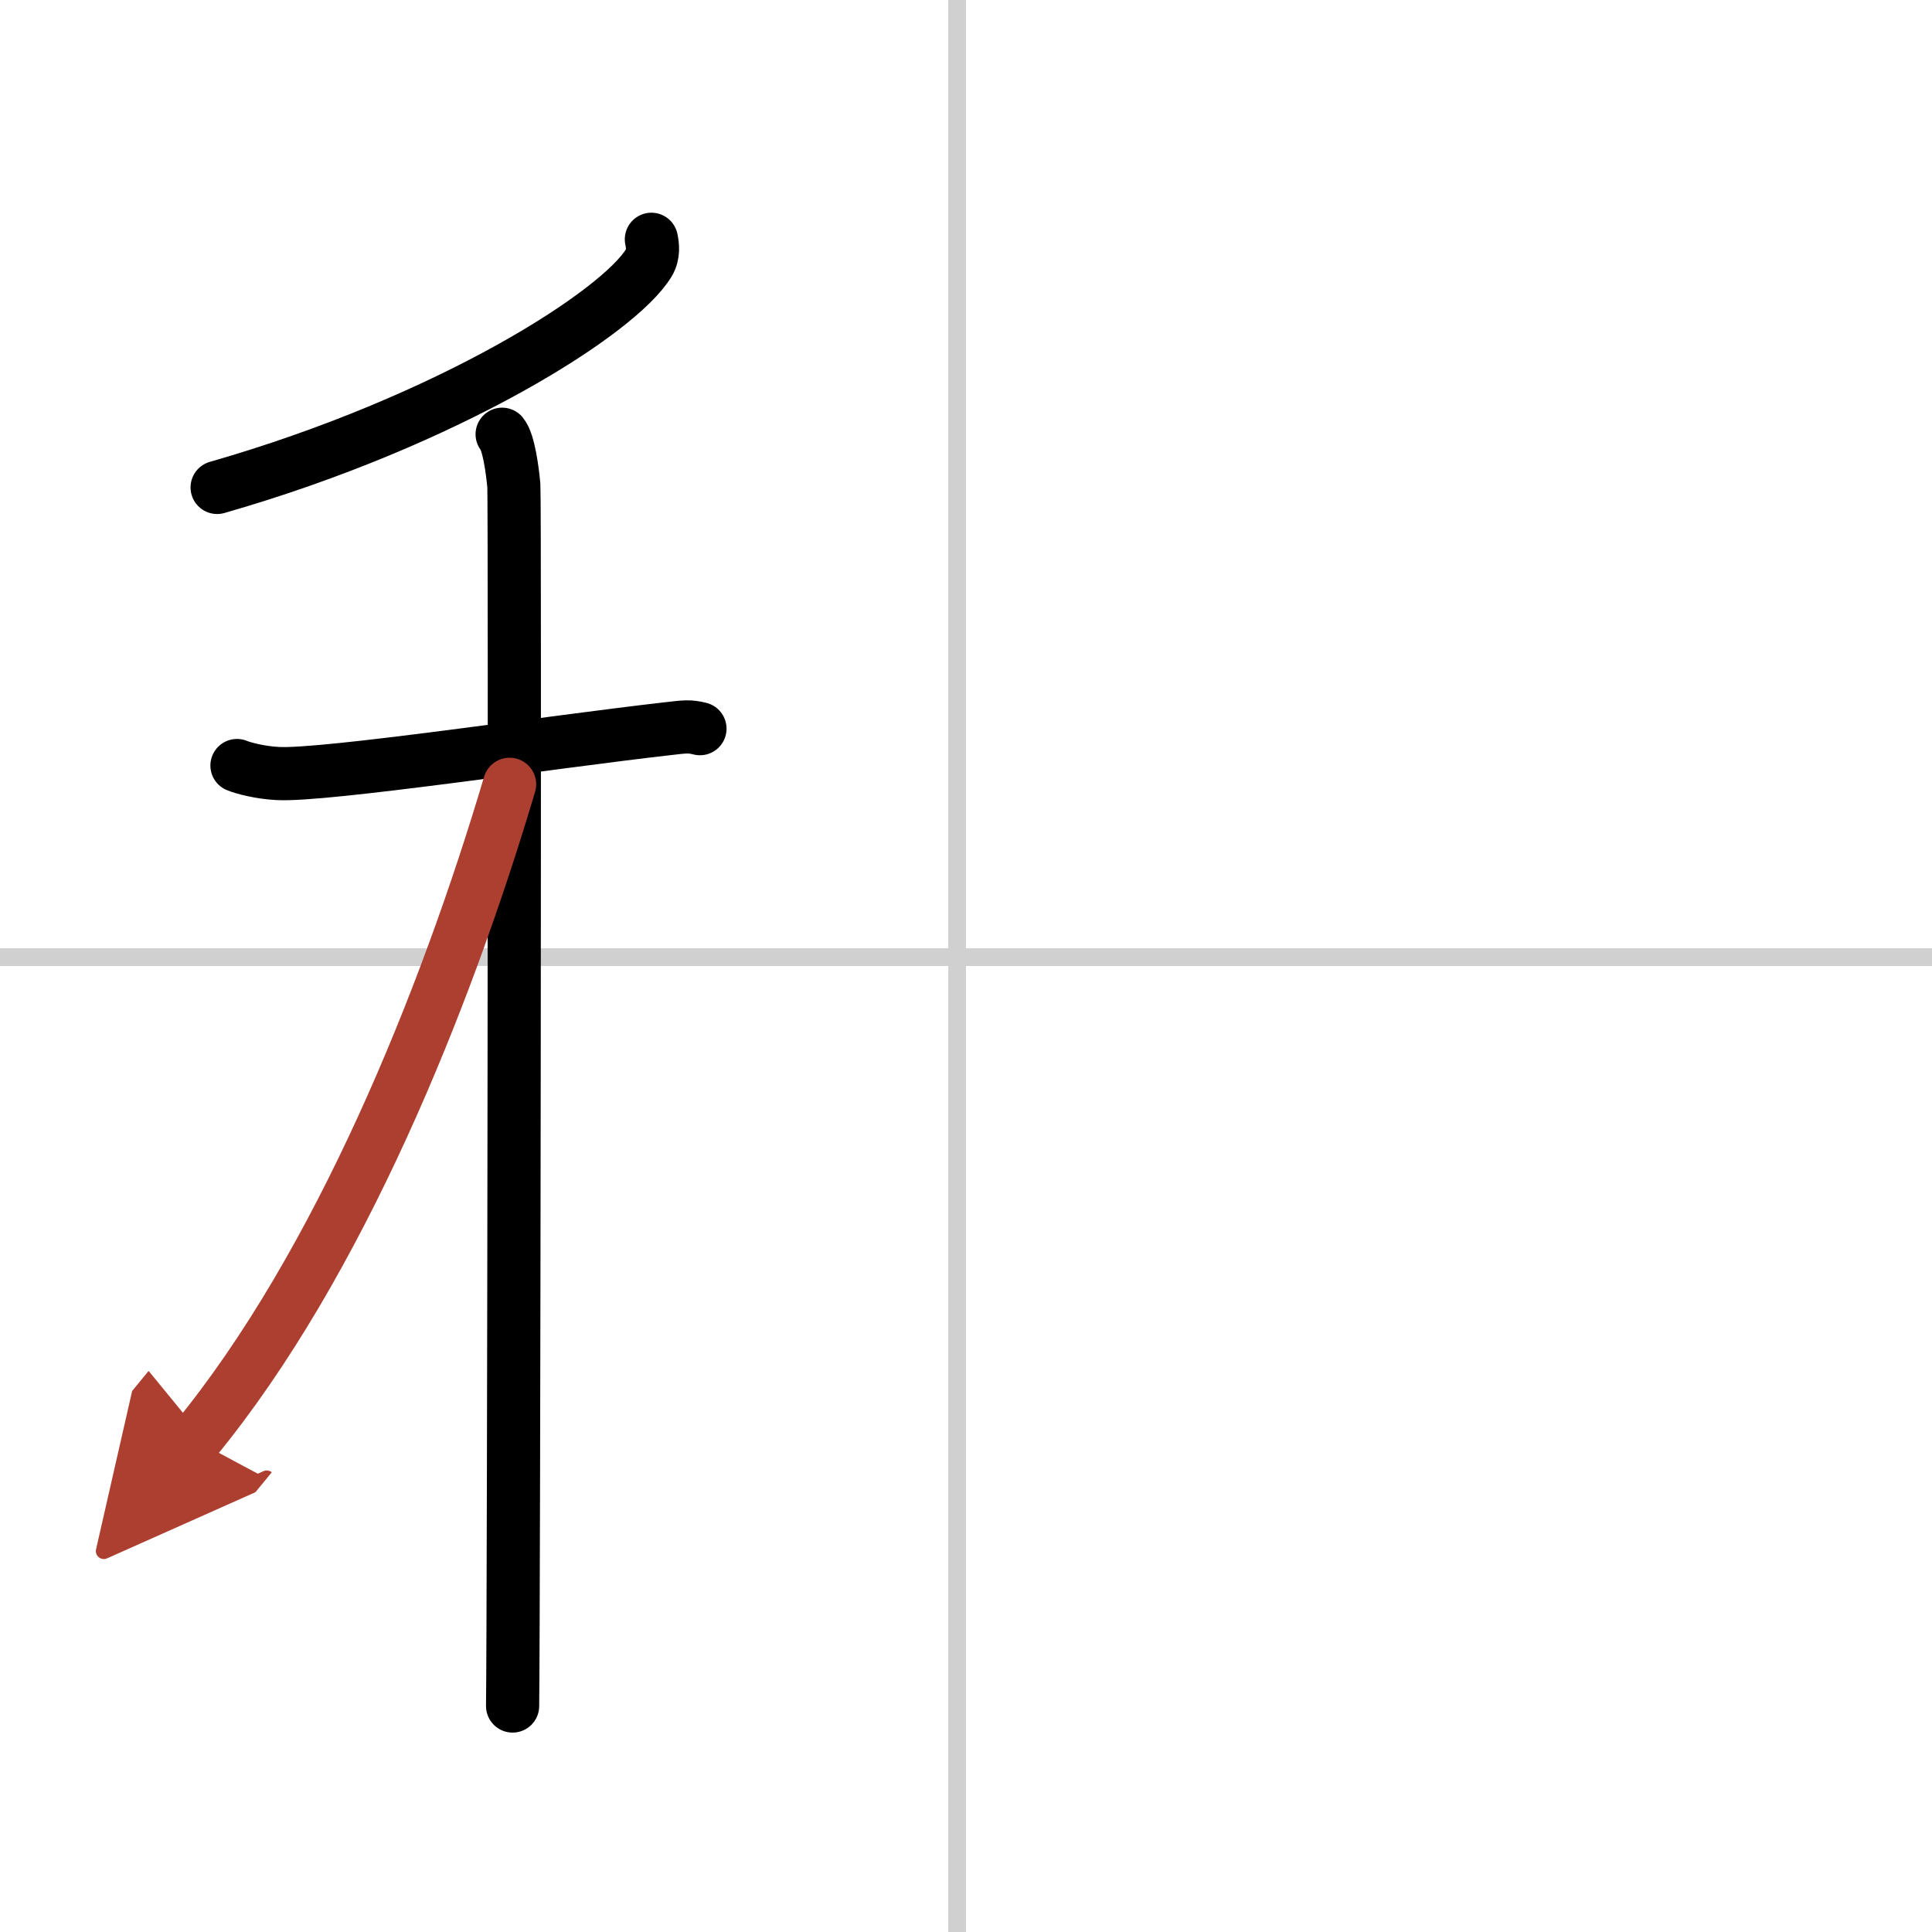 <svg width="400" height="400" viewBox="0 0 109 109" xmlns="http://www.w3.org/2000/svg"><defs><marker id="a" markerWidth="4" orient="auto" refX="1" refY="5" viewBox="0 0 10 10"><polyline points="0 0 10 5 0 10 1 5" fill="#ad3f31" stroke="#ad3f31"/></marker></defs><g fill="none" stroke="#000" stroke-linecap="round" stroke-linejoin="round" stroke-width="3"><rect width="100%" height="100%" fill="#fff" stroke="#fff"/><line x1="54" x2="54" y2="109" stroke="#d0d0d0" stroke-width="1"/><line x2="109" y1="54" y2="54" stroke="#d0d0d0" stroke-width="1"/><path d="m36.75 13.5c0.07 0.33 0.14 0.85-0.14 1.32-1.67 2.79-11.25 8.92-24.36 12.68"/><path d="m13.37 43.19c0.36 0.15 1.32 0.4 2.29 0.45 2.65 0.15 15.41-1.78 22.03-2.53 0.96-0.11 1.2-0.15 1.8 0"/><path d="m28.33 24.5c0.37 0.45 0.58 2.01 0.66 2.9 0.07 0.89 0 63.27-0.07 68.85"/><path d="m28.75 44.25c-3.6 12.12-9.6 27.08-17.75 37" marker-end="url(#a)" stroke="#ad3f31"/></g></svg>
